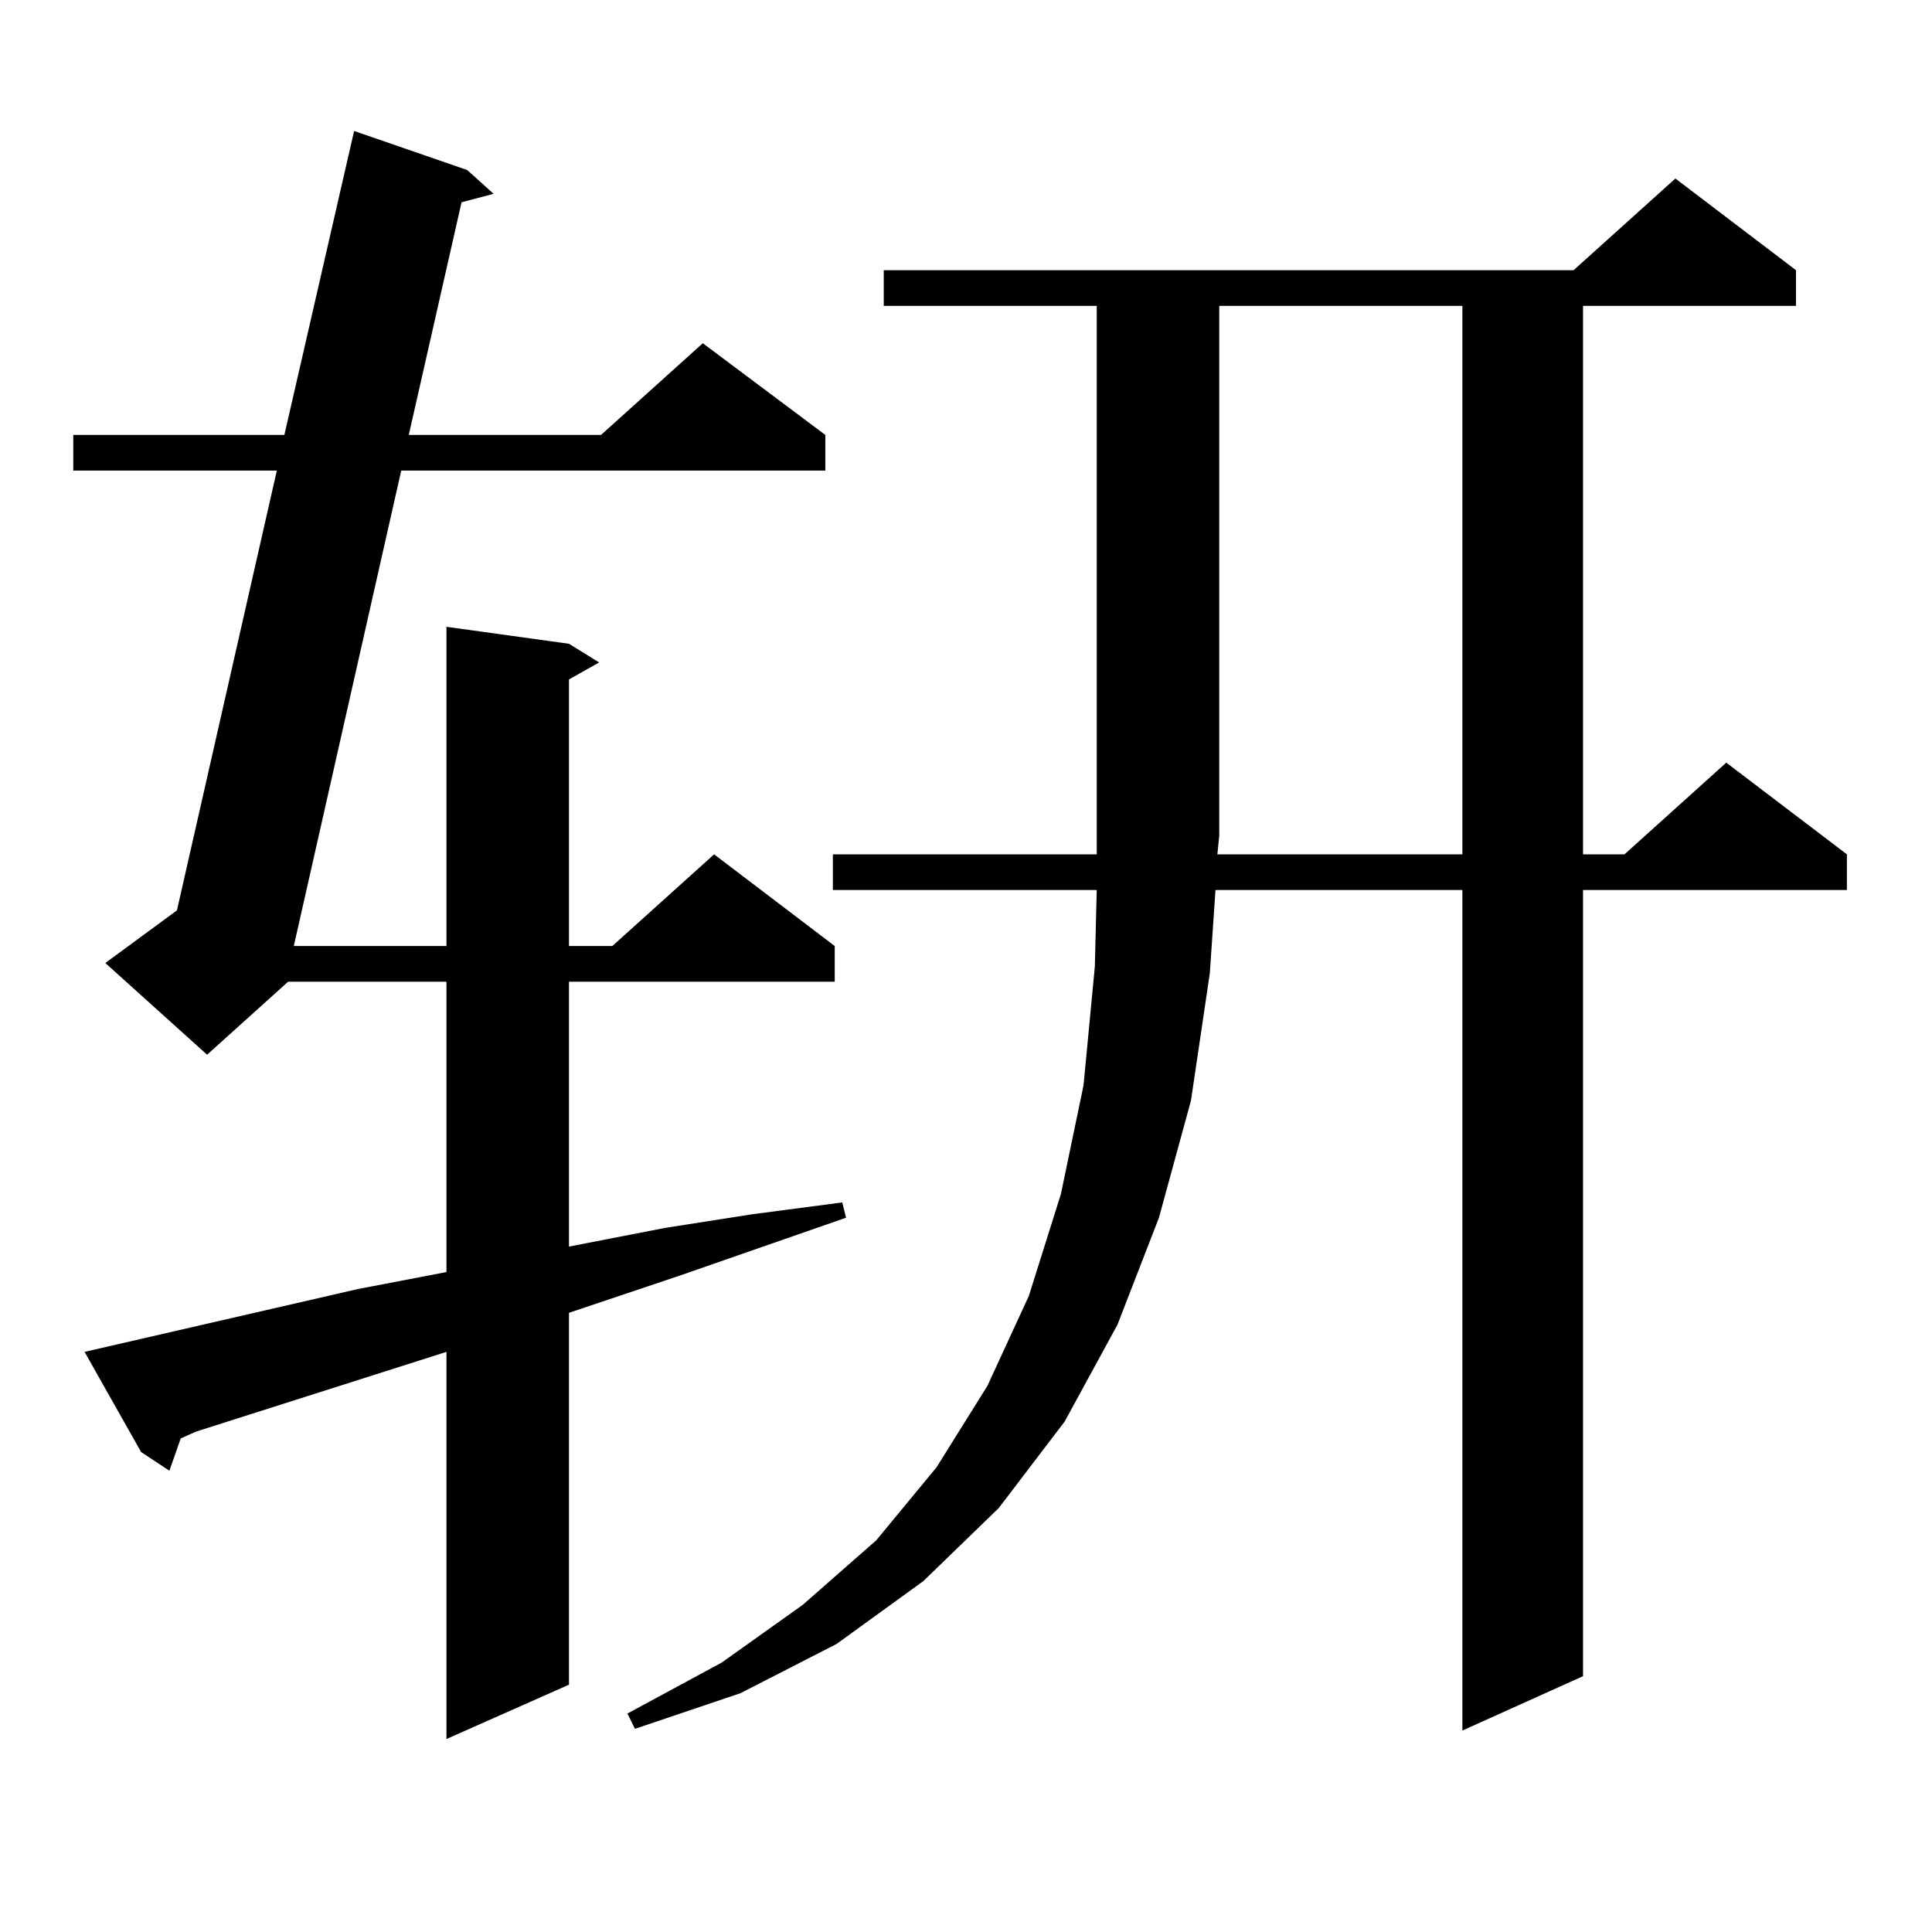 <?xml version="1.0" encoding="utf-8"?>
<!-- Generator: Adobe Illustrator 16.0.0, SVG Export Plug-In . SVG Version: 6.00 Build 0)  -->
<!DOCTYPE svg PUBLIC "-//W3C//DTD SVG 1.1//EN" "http://www.w3.org/Graphics/SVG/1.1/DTD/svg11.dtd">
<svg version="1.1" id="图层_1" xmlns="http://www.w3.org/2000/svg" xmlns:xlink="http://www.w3.org/1999/xlink" x="0px" y="0px"
	 width="1000px" height="1000px" viewBox="0 0 1000 1000" enable-background="new 0 0 1000 1000" xml:space="preserve">
<path d="M185.239,667.203l45.853-8.789V508.121h-81.949l-41.95,37.793l-52.682-47.461l37.072-27.246l51.706-227.637H37.926v-18.457
	h109.266l36.097-157.324l58.535,20.215l13.658,12.305l-16.585,4.395l-27.316,120.41h99.51l52.682-47.461l63.413,47.461v18.457
	H207.678l-55.608,246.094h79.022V324.43l63.413,8.789l15.609,9.668l-15.609,8.789v137.988h22.438l52.682-47.461l62.438,47.461
	v18.457H294.505V645.23l49.755-9.668l44.877-7.031l46.828-6.152l1.951,7.91l-85.852,29.883l-57.56,19.336v192.48l-63.413,28.125
	V699.723l-129.753,41.309l-7.805,3.516l-5.854,16.699l-14.634-9.668l-29.268-51.855L185.239,667.203z M457.428,158.316v-18.457
	h357.064l52.682-47.461l62.438,47.461v18.457H819.37v283.887h21.463l52.682-47.461l62.438,47.461v18.457H819.37v406.934
	l-62.438,28.125V460.66H629.131l-2.927,43.066l-9.756,65.918l-16.585,60.645L578.4,685.66l-27.316,50.098l-34.146,44.824
	l-39.023,37.793l-44.877,32.52l-49.755,25.488L328.65,894.84l-3.902-7.91l48.779-26.367l41.95-29.883l38.048-33.398l31.219-37.793
	l26.341-42.188l21.463-46.582l16.585-52.734l11.707-56.25l5.854-61.523l0.976-39.551H431.087v-18.457h136.582v-9.668V158.316
	H457.428z M756.933,442.203V158.316H631.082v274.219l-0.976,9.668H756.933z"/>
</svg>
